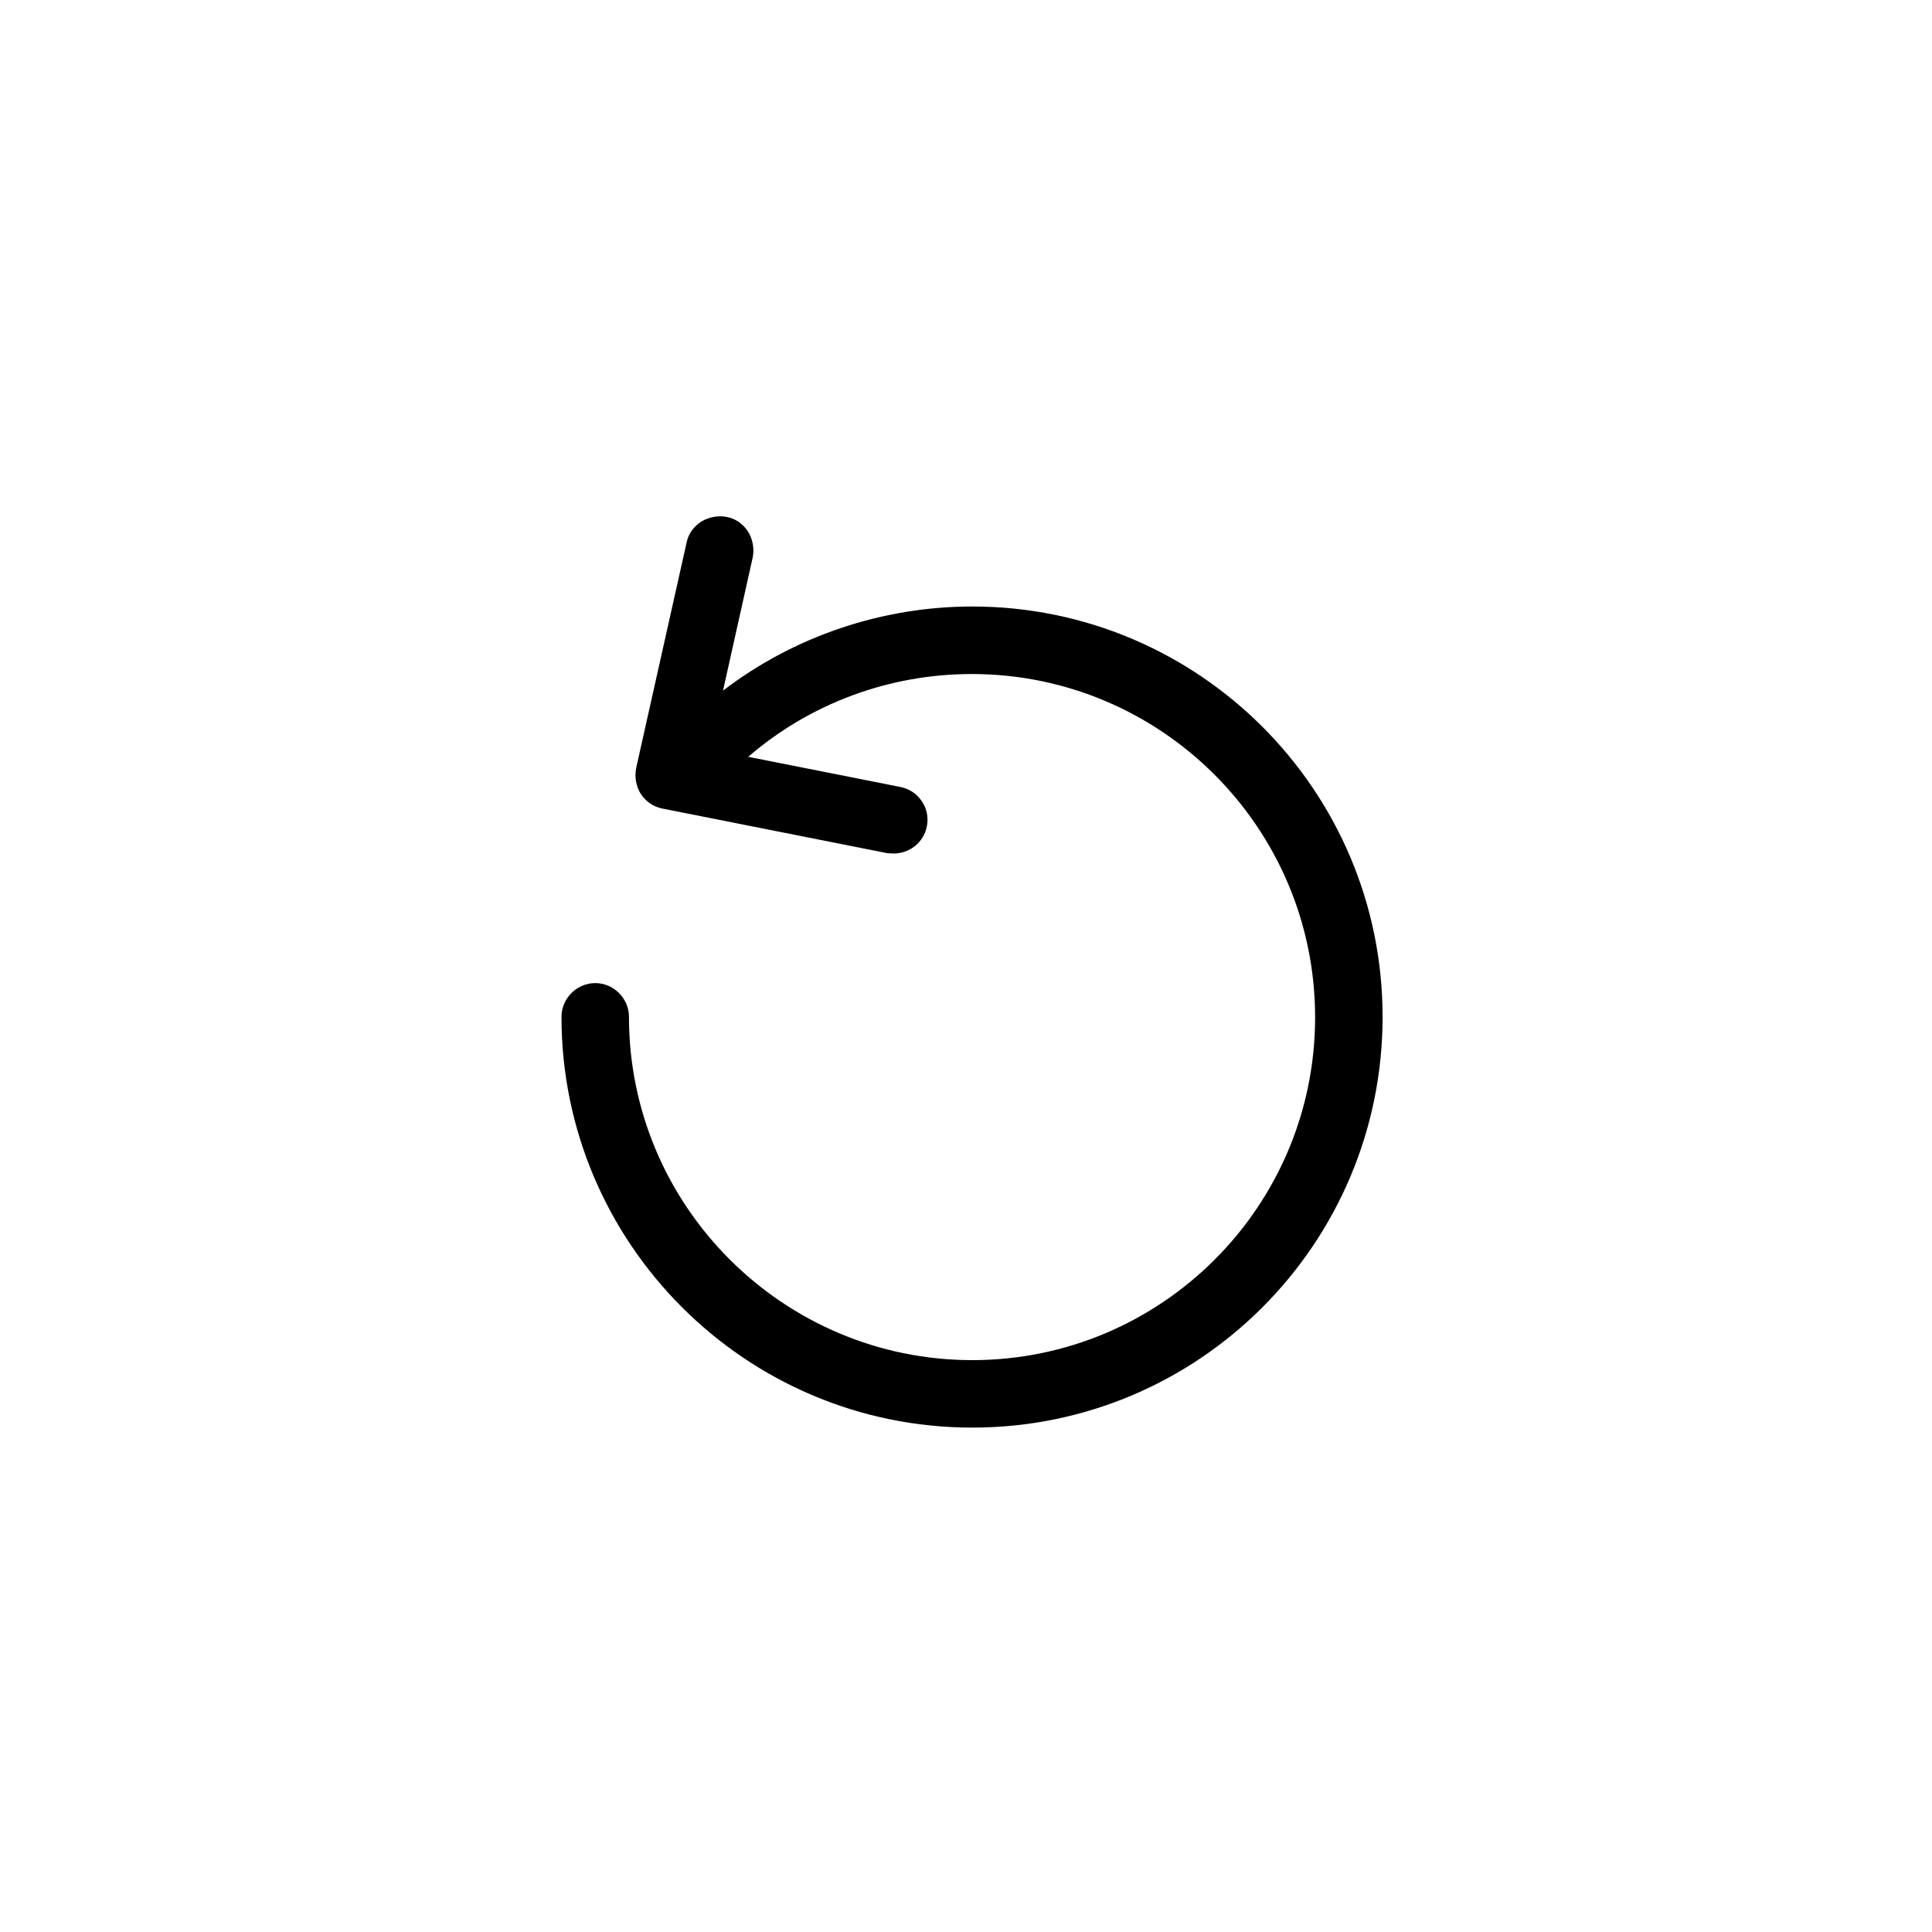 <?xml version="1.0" encoding="utf-8"?>
<svg xmlns="http://www.w3.org/2000/svg" width="40" height="40" viewBox="0 0 40 40" fill="none">
<g clip-path="url(#clip0_8168_5129)">
<path d="M20.13 12.557C18.267 12.557 16.441 13.172 14.969 14.299L15.584 11.542C15.621 11.356 15.584 11.169 15.491 11.011C15.388 10.853 15.239 10.741 15.053 10.704C14.876 10.666 14.68 10.704 14.522 10.797C14.364 10.899 14.252 11.048 14.215 11.235L13.171 15.902C13.134 16.088 13.171 16.284 13.264 16.433C13.367 16.591 13.525 16.703 13.712 16.74L18.36 17.662C18.36 17.662 18.444 17.671 18.5 17.671C18.835 17.671 19.124 17.439 19.189 17.113C19.226 16.926 19.189 16.74 19.086 16.591C18.984 16.433 18.826 16.33 18.639 16.293L15.491 15.669C16.776 14.56 18.416 13.955 20.12 13.955C24.042 13.955 27.228 17.14 27.228 21.062C27.228 24.984 24.042 28.16 20.13 28.16C16.217 28.16 13.022 24.974 13.022 21.053C13.022 20.671 12.706 20.354 12.324 20.354C11.942 20.354 11.625 20.671 11.625 21.053C11.625 25.738 15.435 29.557 20.13 29.557C24.825 29.557 28.625 25.748 28.625 21.053C28.625 16.358 24.815 12.557 20.13 12.557Z" fill="black"/>
</g>
<defs>
<clipPath id="clip0_8168_5129">
<rect width="17" height="18.863" fill="white" transform="translate(11.625 10.693)"/>
</clipPath>
</defs>
</svg>